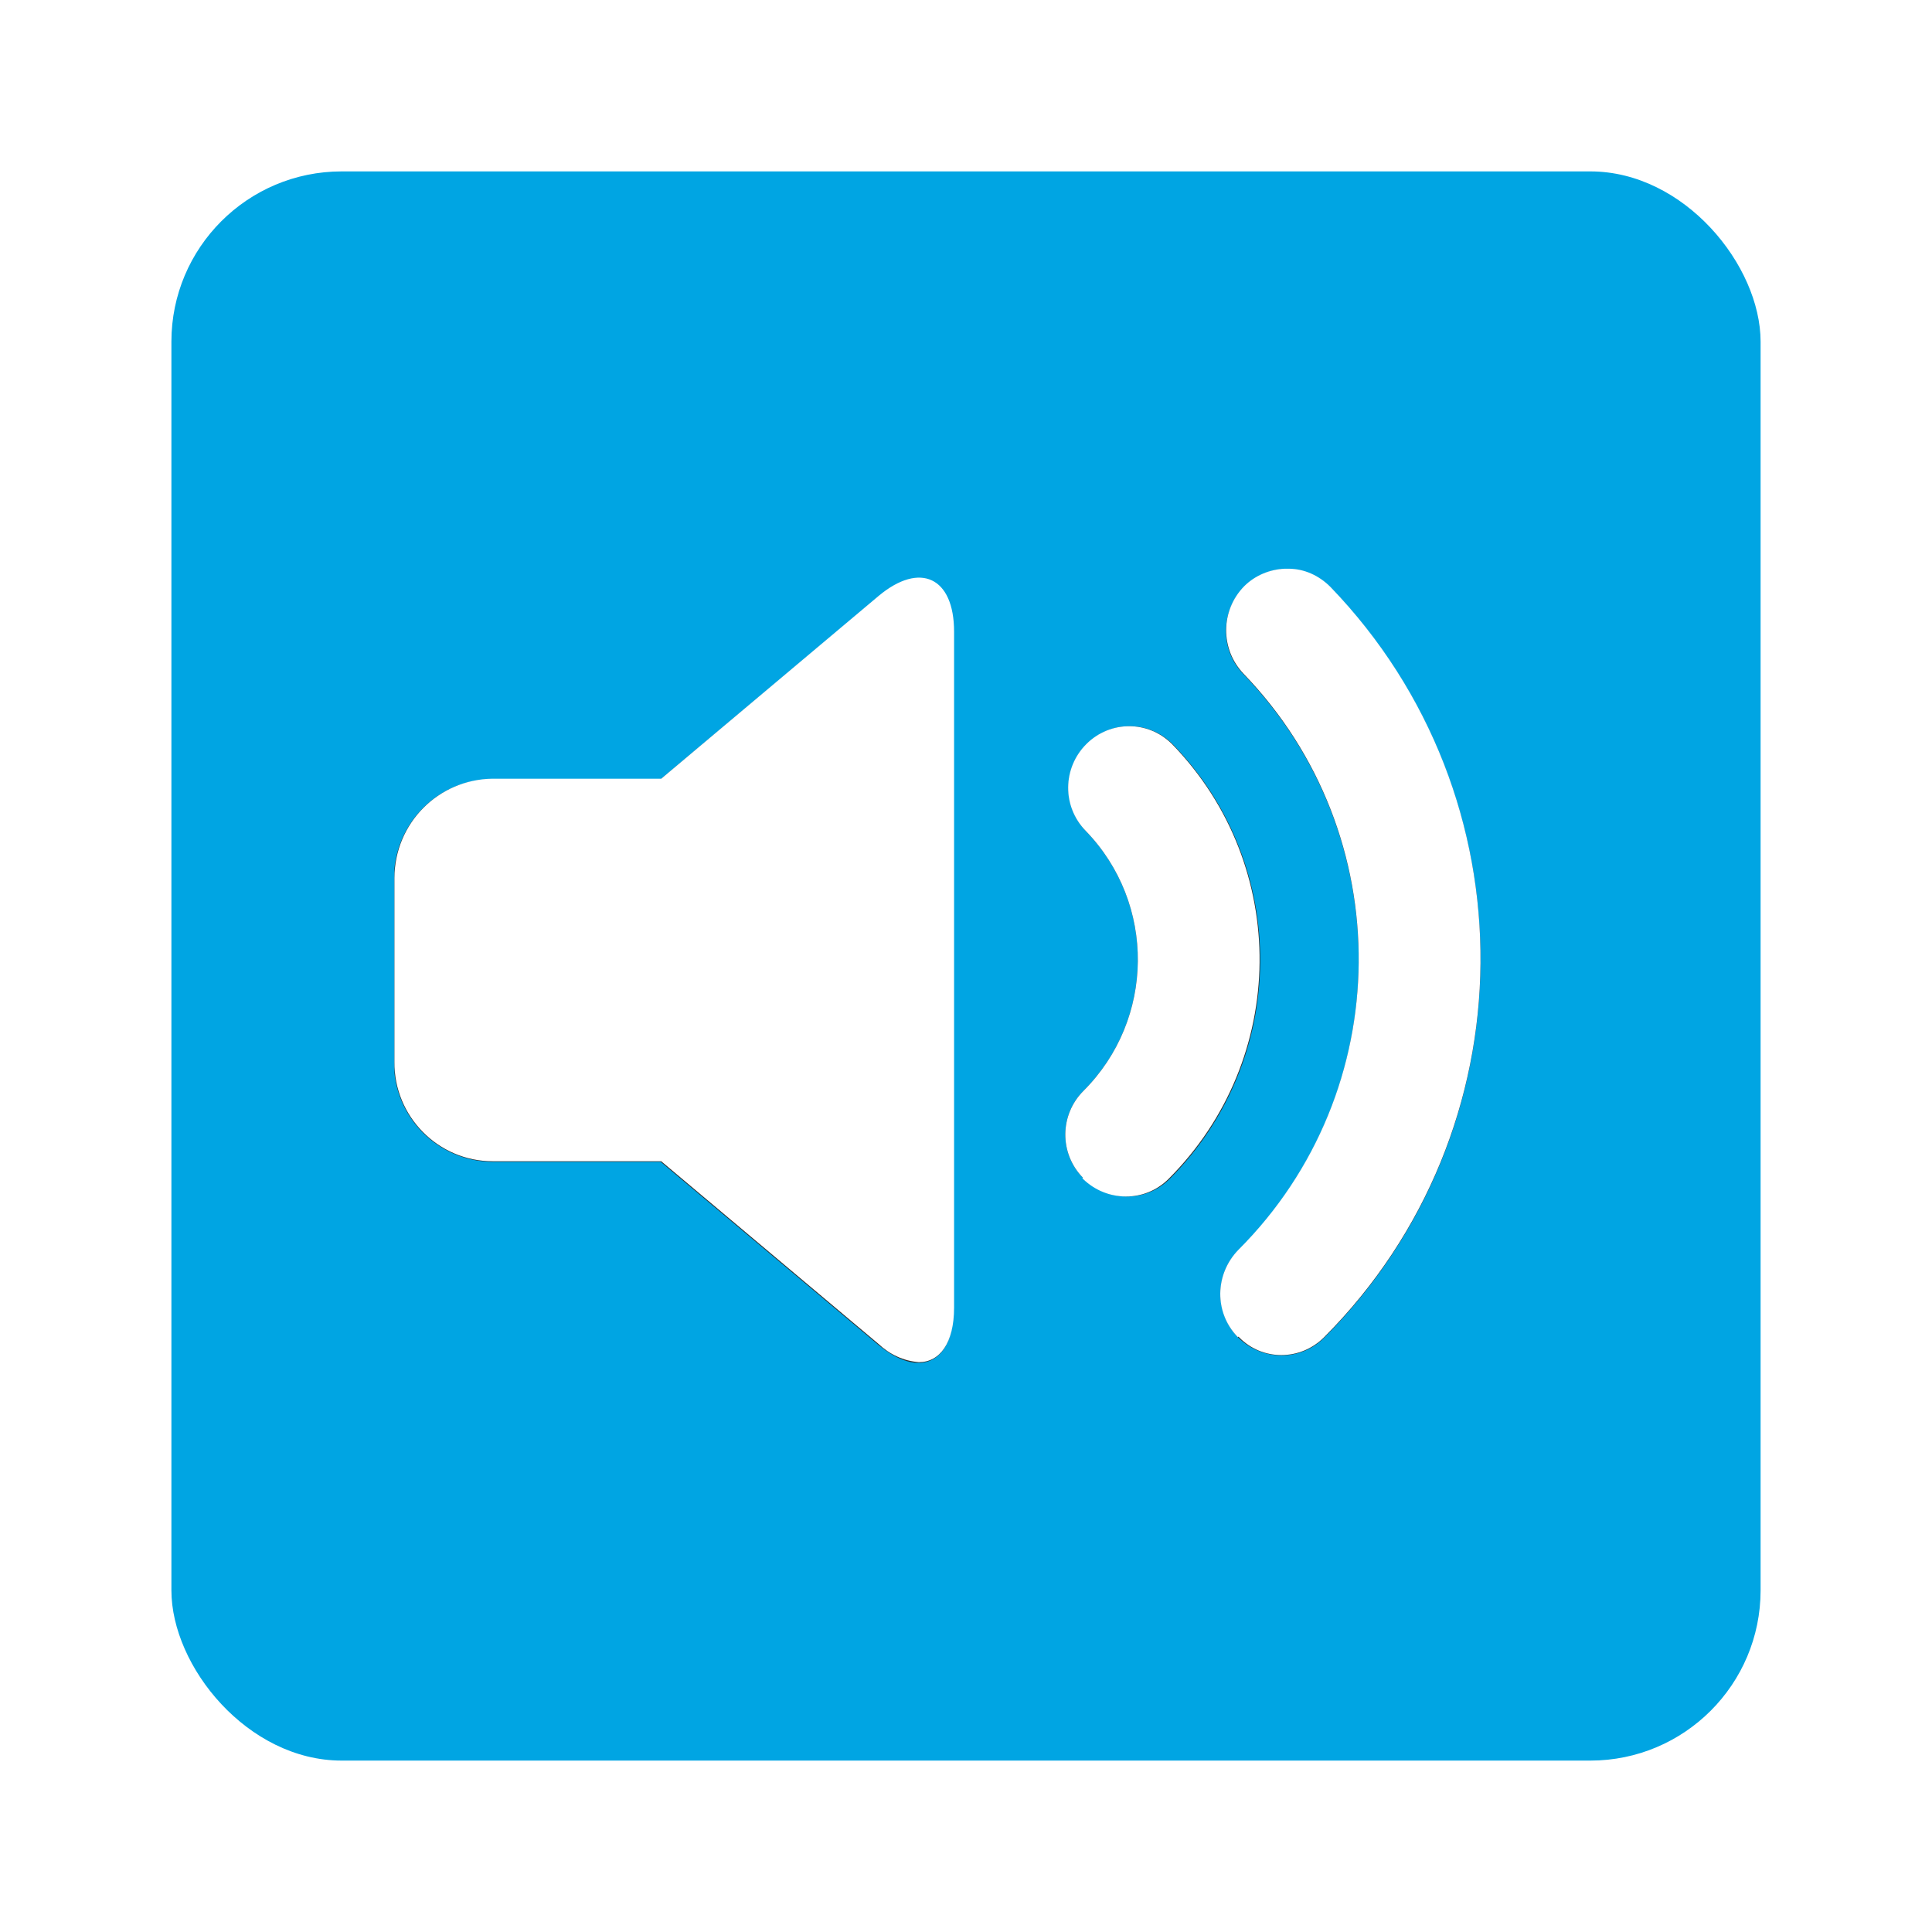 <?xml version="1.0" encoding="UTF-8"?>
<svg id="Layer_2" data-name="Layer 2" xmlns="http://www.w3.org/2000/svg" xmlns:xlink="http://www.w3.org/1999/xlink" viewBox="0 0 34.04 34.04">
  <defs>
    <style>
      .cls-1 {
        clip-path: url(#clippath);
      }

      .cls-2 {
        fill: none;
      }

      .cls-2, .cls-3, .cls-4, .cls-5 {
        stroke-width: 0px;
      }

      .cls-3 {
        fill: #302d2c;
      }

      .cls-4 {
        fill: #fff;
      }

      .cls-5 {
        fill: #00a5e3;
      }
    </style>
    <clipPath id="clippath">
      <rect class="cls-2" x="6.95" y="10.03" width="19.15" height="13.98"/>
    </clipPath>
  </defs>
  <g id="Layer_2-2" data-name="Layer 2">
    <rect class="cls-4" width="34.04" height="34.04"/>
  </g>
  <g id="Layer_1-2" data-name="Layer 1">
    <g id="icon">
      <rect id="rectangle" class="cls-5" x="3.02" y="3.02" width="28" height="28" rx="3" ry="3"/>
      <g id="vectorsmartoblect">
        <g id="vectorsmartoblect-2">
          <g id="Group_10" data-name="Group 10">
            <g class="cls-1">
              <g id="Group_9" data-name="Group 9">
                <path id="Path_37" data-name="Path 37" class="cls-3" d="M15.48,10.51l-3.84,3.22h-2.97c-.96,0-1.73.79-1.73,1.75v3.24c0,.96.77,1.74,1.73,1.75h2.97l3.83,3.22c.73.61,1.33.33,1.33-.63v-11.91c0-.96-.6-1.25-1.33-.63"/>
                <path id="Path_38" data-name="Path 38" class="cls-3" d="M19.08,20.75c-.42-.43-.41-1.11.01-1.53,1.26-1.26,1.28-3.3.04-4.58-.41-.43-.41-1.11.02-1.53.42-.42,1.09-.42,1.51,0,0,0,0,0,.01.01,2.07,2.14,2.04,5.54-.06,7.65-.42.42-1.09.41-1.51,0,0,0,0,0-.01-.01"/>
                <path id="Path_39" data-name="Path 39" class="cls-3" d="M21.81,23.56c-.41-.43-.41-1.11.01-1.53,2.79-2.79,2.83-7.31.09-10.15-.42-.43-.41-1.11.01-1.54.42-.42,1.09-.42,1.51,0,0,0,0,0,.01.01,3.57,3.7,3.52,9.58-.11,13.22-.42.42-1.09.41-1.51,0,0,0,0,0-.01-.01"/>
              </g>
            </g>
          </g>
        </g>
        <path id="Color_Overlay" data-name="Color Overlay" class="cls-4" d="M15.48,23.68l-3.83-3.22h-2.97c-.96,0-1.74-.79-1.73-1.75h0v-3.24c0-.96.77-1.74,1.73-1.75h2.97l3.83-3.22c.73-.61,1.33-.33,1.33.63v11.91c0,.62-.25.96-.62.96-.27-.02-.52-.14-.71-.32ZM21.81,23.56c-.42-.43-.41-1.11.01-1.54,2.79-2.79,2.83-7.31.09-10.15-.41-.43-.41-1.11.01-1.54.19-.19.45-.3.72-.31h.06c.28,0,.54.12.74.32,3.57,3.7,3.52,9.58-.11,13.22-.42.42-1.09.42-1.5,0,0,0,0,0-.01-.01h0ZM19.08,20.75c-.42-.43-.41-1.11.01-1.53,1.26-1.26,1.28-3.3.04-4.58-.42-.43-.41-1.11.01-1.53.42-.42,1.09-.42,1.51,0,0,0,0,0,.01.01,2.07,2.14,2.04,5.54-.07,7.65-.42.42-1.09.41-1.51,0,0,0,0,0-.01-.01h0Z"/>
      </g>
    </g>
  </g>
</svg>